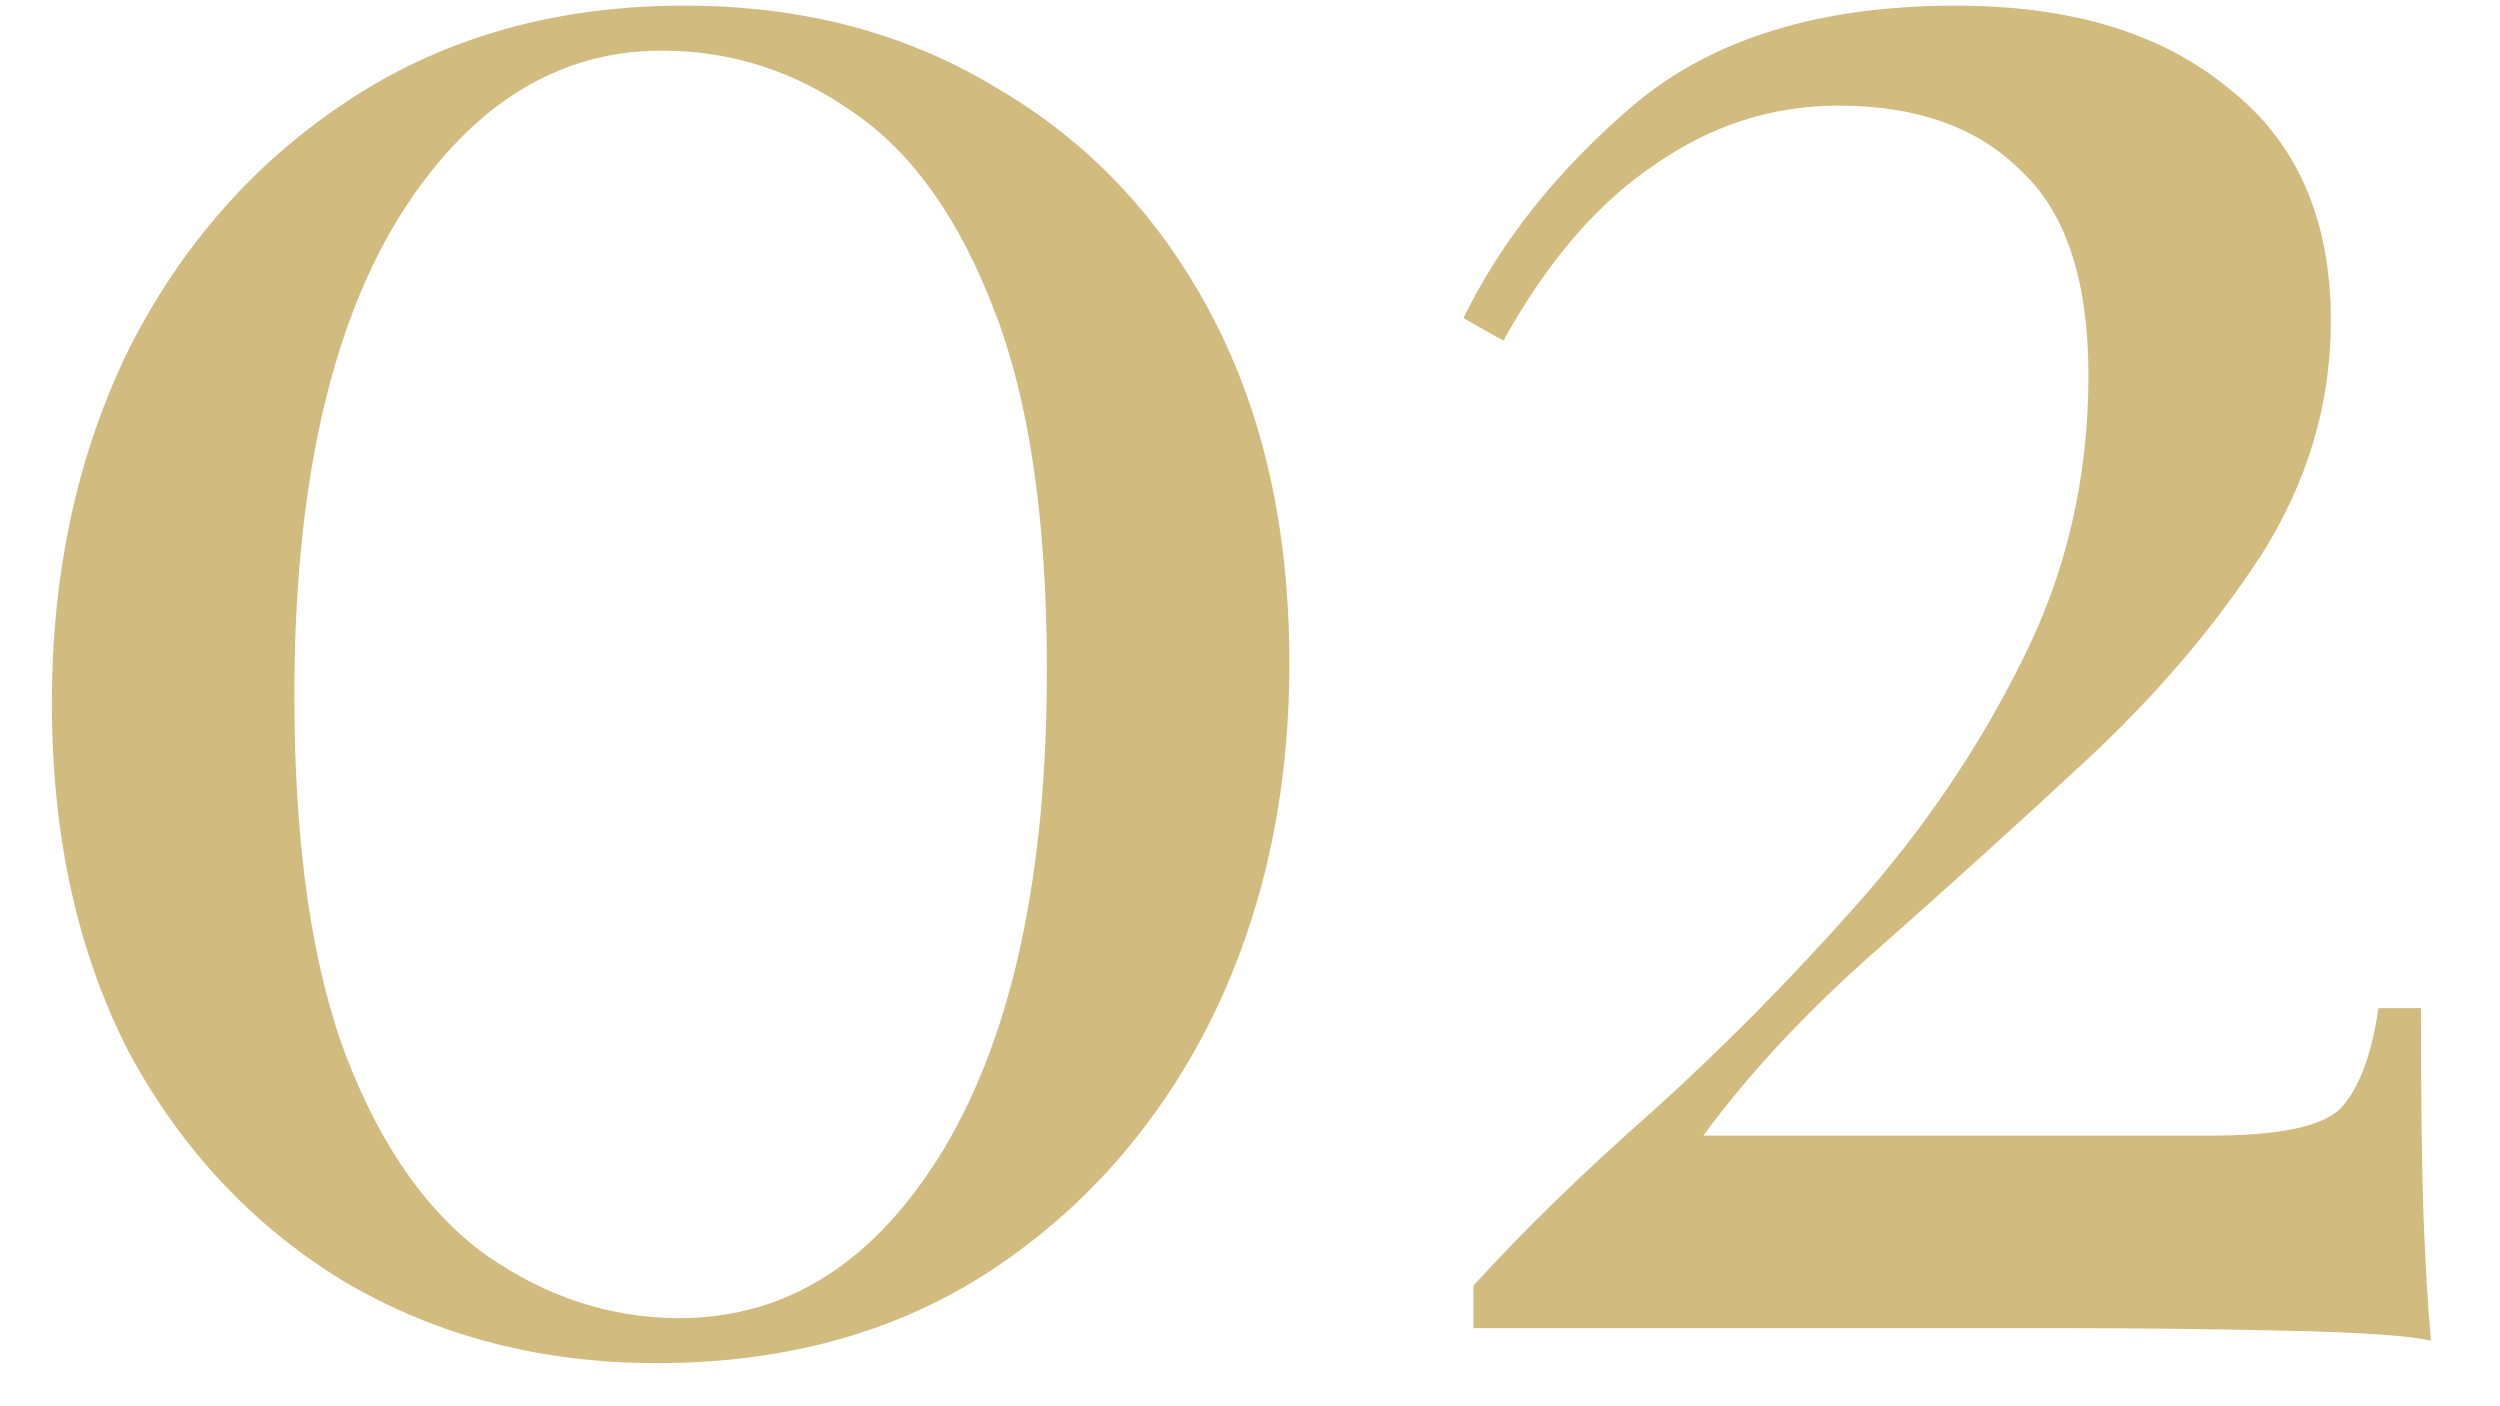 <?xml version="1.0" encoding="UTF-8"?> <svg xmlns="http://www.w3.org/2000/svg" width="32" height="18" viewBox="0 0 32 18" fill="none"><path d="M8.76 0.072C10.275 0.072 11.608 0.424 12.76 1.128C13.933 1.811 14.851 2.781 15.512 4.04C16.173 5.299 16.504 6.781 16.504 8.488C16.504 10.195 16.163 11.731 15.48 13.096C14.797 14.44 13.848 15.507 12.632 16.296C11.437 17.064 10.029 17.448 8.408 17.448C6.936 17.448 5.613 17.107 4.44 16.424C3.267 15.72 2.339 14.739 1.656 13.48C0.995 12.2 0.664 10.707 0.664 9C0.664 7.315 0.995 5.8 1.656 4.456C2.339 3.112 3.288 2.045 4.504 1.256C5.72 0.467 7.139 0.072 8.76 0.072ZM8.472 0.648C7.107 0.648 5.976 1.373 5.08 2.824C4.205 4.275 3.768 6.301 3.768 8.904C3.768 10.824 3.992 12.371 4.44 13.544C4.888 14.696 5.485 15.539 6.232 16.072C7 16.605 7.821 16.872 8.696 16.872C10.083 16.872 11.213 16.147 12.088 14.696C12.963 13.224 13.4 11.187 13.4 8.584C13.4 6.664 13.176 5.128 12.728 3.976C12.28 2.803 11.683 1.96 10.936 1.448C10.189 0.915 9.368 0.648 8.472 0.648ZM25.035 0.072C26.508 0.072 27.67 0.424 28.523 1.128C29.398 1.811 29.835 2.803 29.835 4.104C29.835 5.171 29.537 6.173 28.939 7.112C28.342 8.029 27.596 8.904 26.7 9.736C25.803 10.568 24.907 11.379 24.012 12.168C23.116 12.957 22.38 13.747 21.803 14.536H28.299C29.174 14.536 29.729 14.419 29.963 14.184C30.198 13.928 30.358 13.501 30.444 12.904H30.988C30.988 14.035 30.998 14.909 31.02 15.528C31.041 16.125 31.073 16.669 31.116 17.16C30.838 17.096 30.209 17.053 29.227 17.032C28.267 17.011 27.308 17 26.348 17H18.86V16.456C19.5 15.752 20.267 15.005 21.163 14.216C22.059 13.405 22.924 12.531 23.756 11.592C24.609 10.632 25.313 9.597 25.867 8.488C26.444 7.357 26.732 6.131 26.732 4.808C26.732 3.592 26.444 2.717 25.867 2.184C25.313 1.629 24.534 1.352 23.532 1.352C22.678 1.352 21.889 1.608 21.163 2.12C20.438 2.611 19.798 3.357 19.244 4.36L18.732 4.072C19.222 3.069 19.958 2.152 20.939 1.32C21.942 0.488 23.308 0.072 25.035 0.072Z" fill="#D1BB7E"></path></svg> 